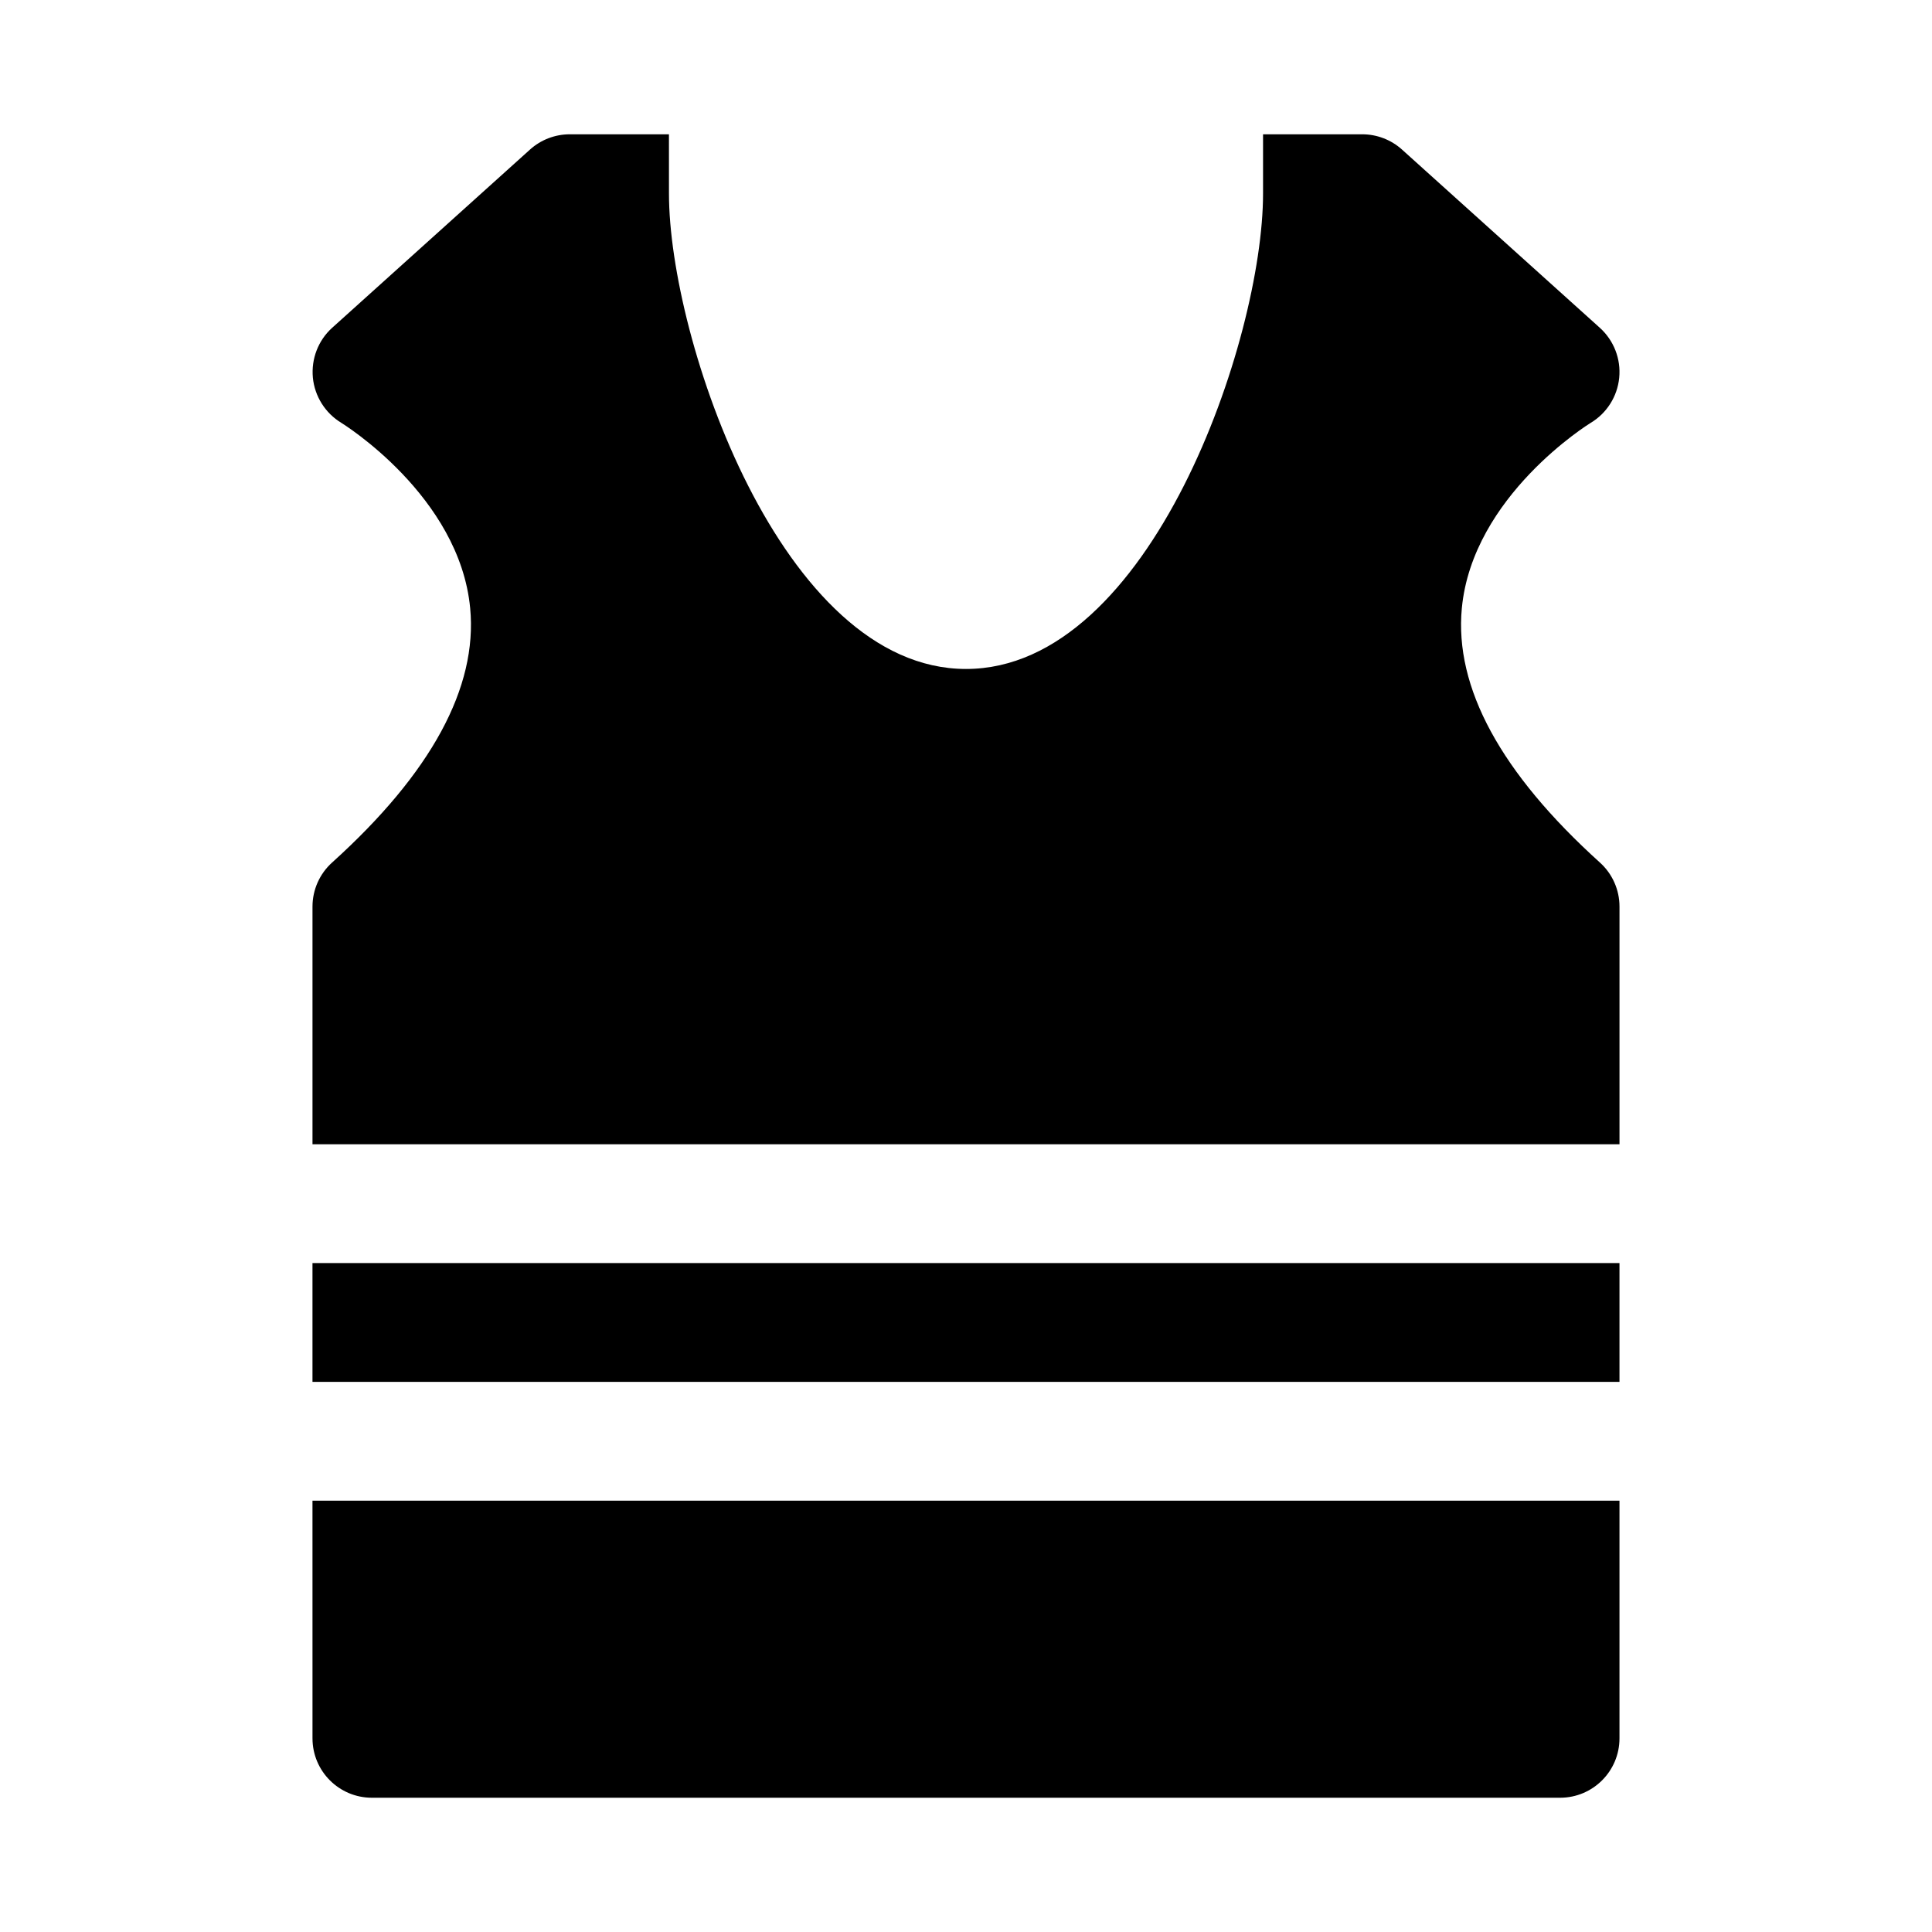 <?xml version="1.0" encoding="UTF-8"?>
<!-- Uploaded to: SVG Repo, www.svgrepo.com, Generator: SVG Repo Mixer Tools -->
<svg fill="#000000" width="800px" height="800px" version="1.1" viewBox="144 144 512 512" xmlns="http://www.w3.org/2000/svg">
 <path d="m226.81 541.7h346.37v62.977c0 8.707-7.055 15.742-15.742 15.742h-314.88c-8.691 0-15.742-7.039-15.742-15.742zm341.18-169.12c-26.262-23.727-38.574-46.398-36.59-67.383 2.816-29.789 33.832-48.934 34.102-49.105 4.297-2.551 7.117-7.008 7.606-11.98 0.488-4.977-1.418-9.887-5.133-13.242l-52.426-47.23c-2.883-2.602-6.648-4.051-10.535-4.051h-26.293v15.742c0 38.461-29.742 125.95-78.719 125.95-48.98 0-78.719-87.488-78.719-125.95l-0.004-15.742h-26.293c-3.887 0-7.648 1.449-10.531 4.047l-52.426 47.23c-3.703 3.34-5.574 8.234-5.117 13.195 0.473 4.945 3.273 9.414 7.543 11.996 0.316 0.203 31.332 19.348 34.148 49.137 1.984 20.988-10.312 43.66-36.59 67.383-3.309 2.977-5.199 7.231-5.199 11.684v62.977h346.37v-62.977c0.004-4.453-1.887-8.707-5.191-11.68zm-341.18 137.63h346.37v-31.488h-346.37z"/>
</svg>